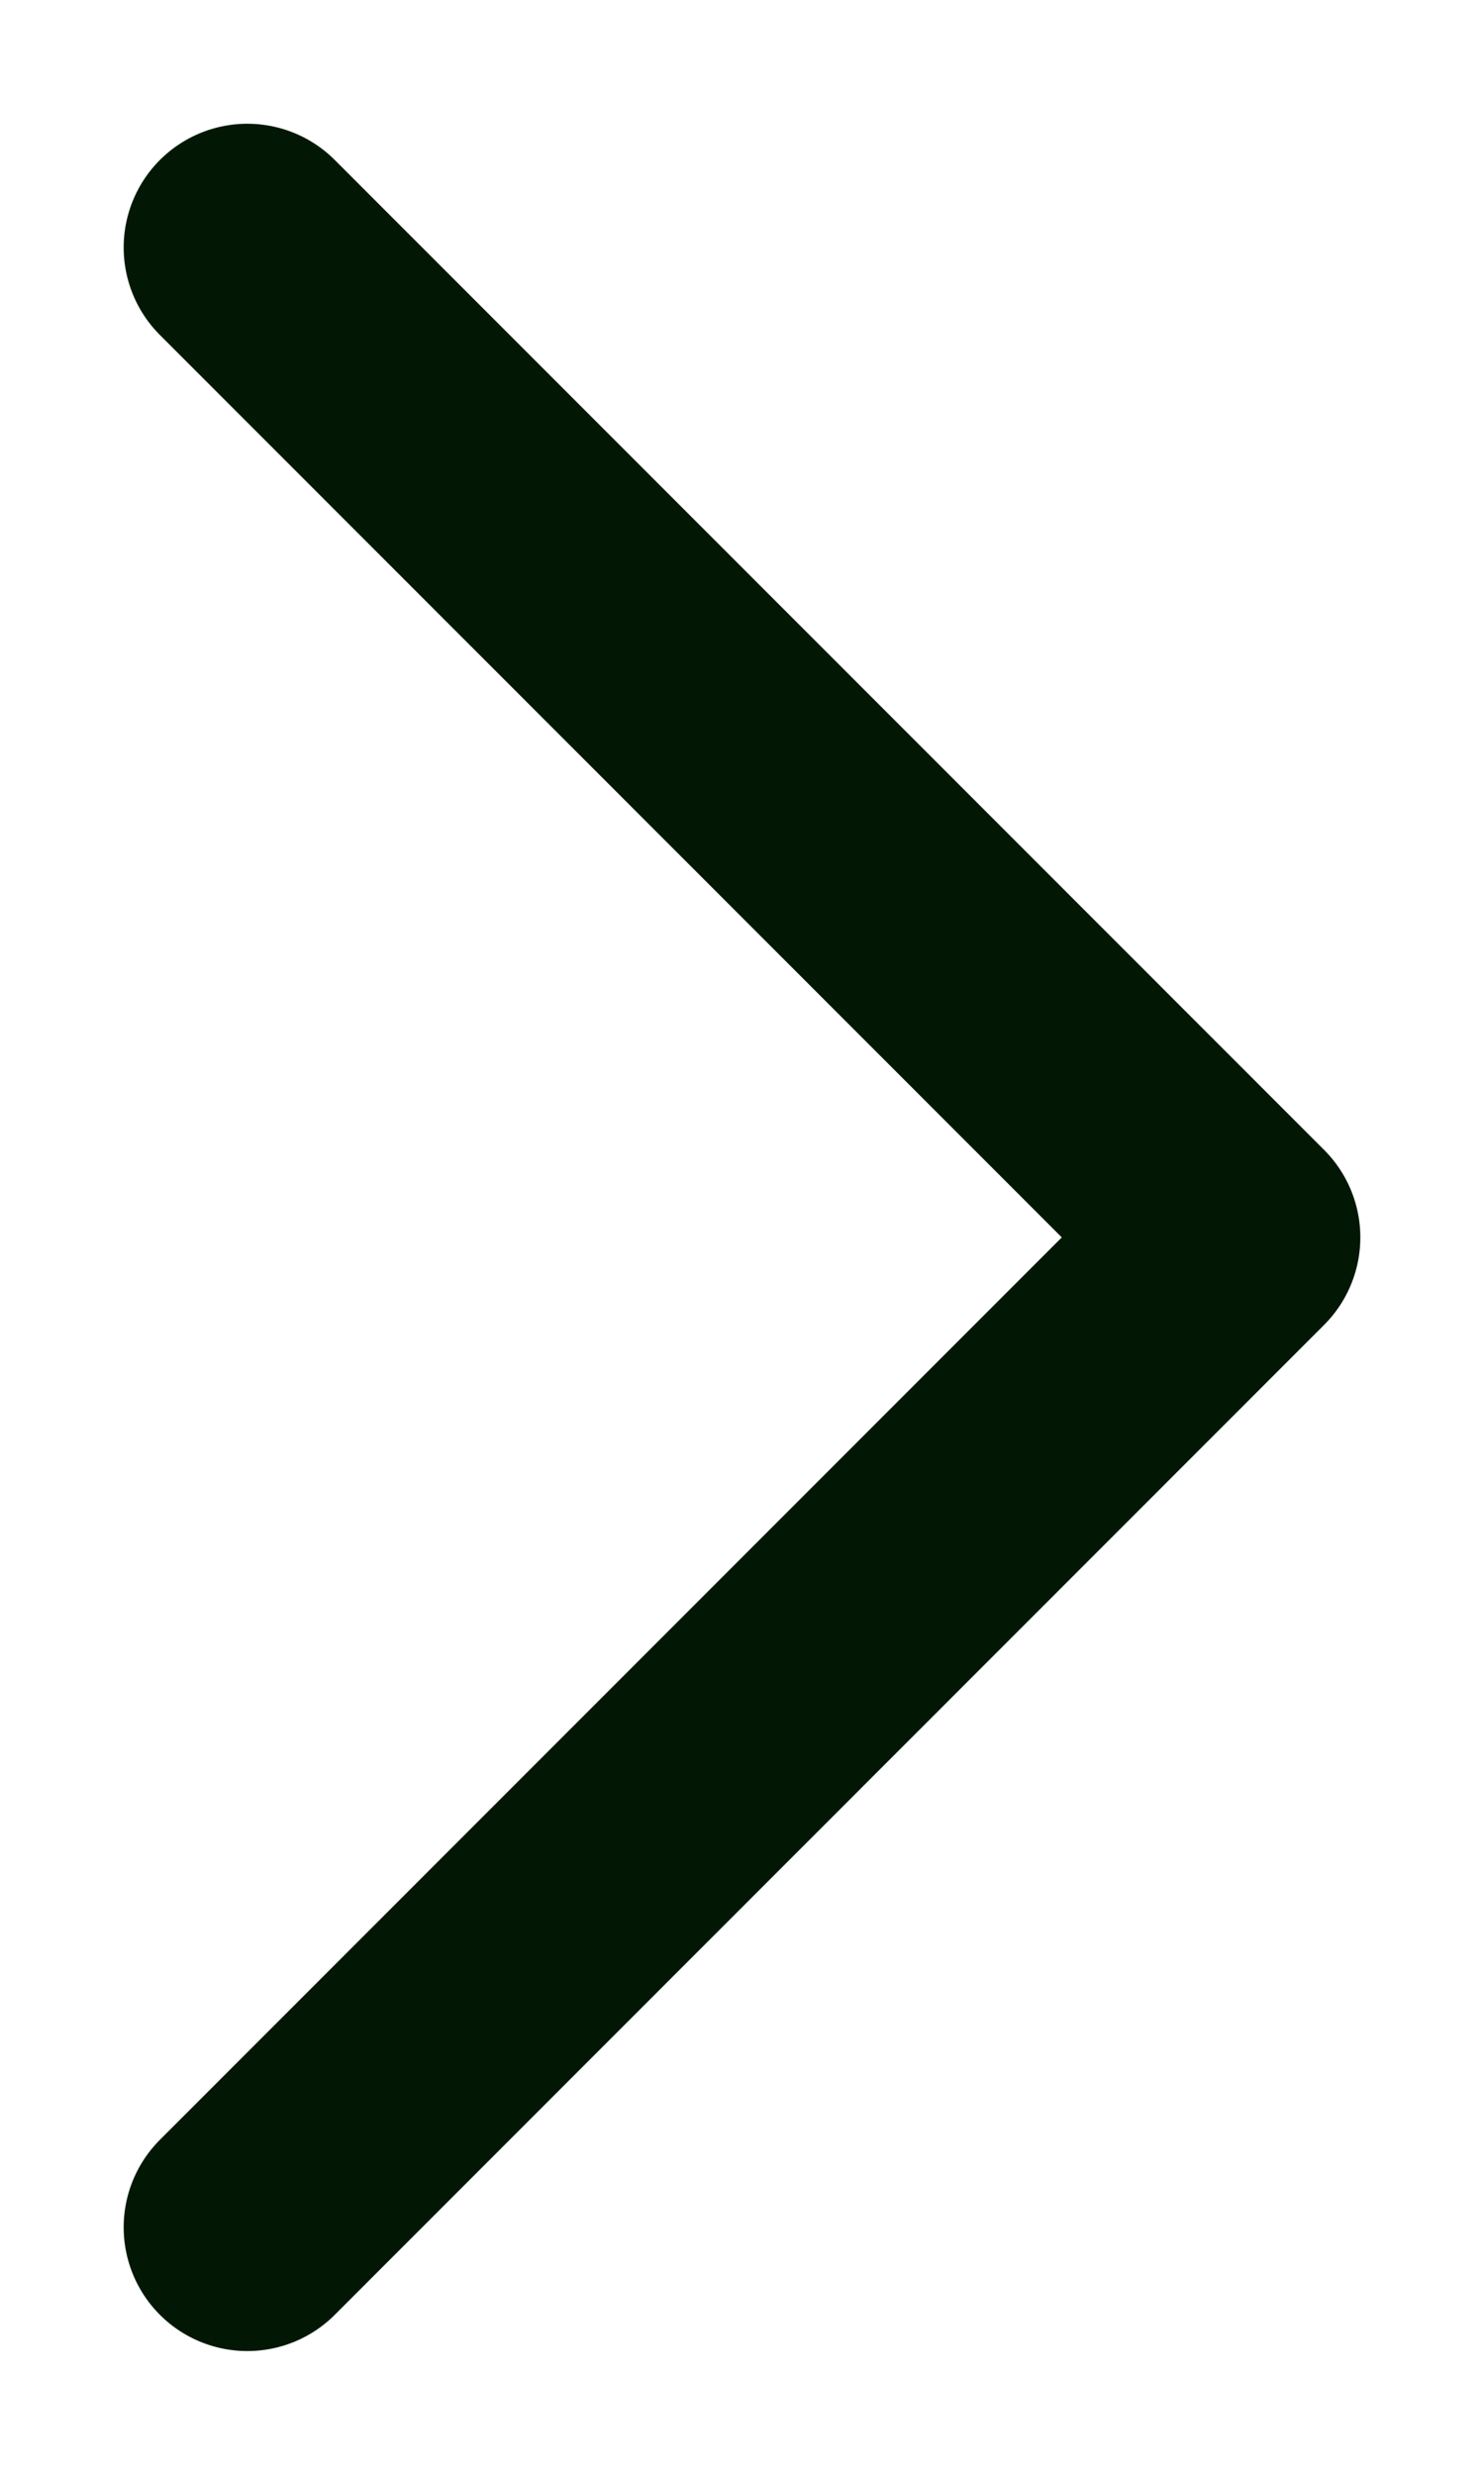 <?xml version="1.0" encoding="UTF-8"?> <svg xmlns="http://www.w3.org/2000/svg" width="6" height="10" viewBox="0 0 6 10" fill="none"> <g clip-path="url(#clip0_29710_18181)"> <path d="M1 1L5 5L1 9" stroke="#021805" stroke-linecap="round" stroke-linejoin="round"></path> </g> <defs> <clipPath id="clip0_29710_18181"> <rect width="6" height="10" fill="white"></rect> </clipPath> </defs> </svg> 